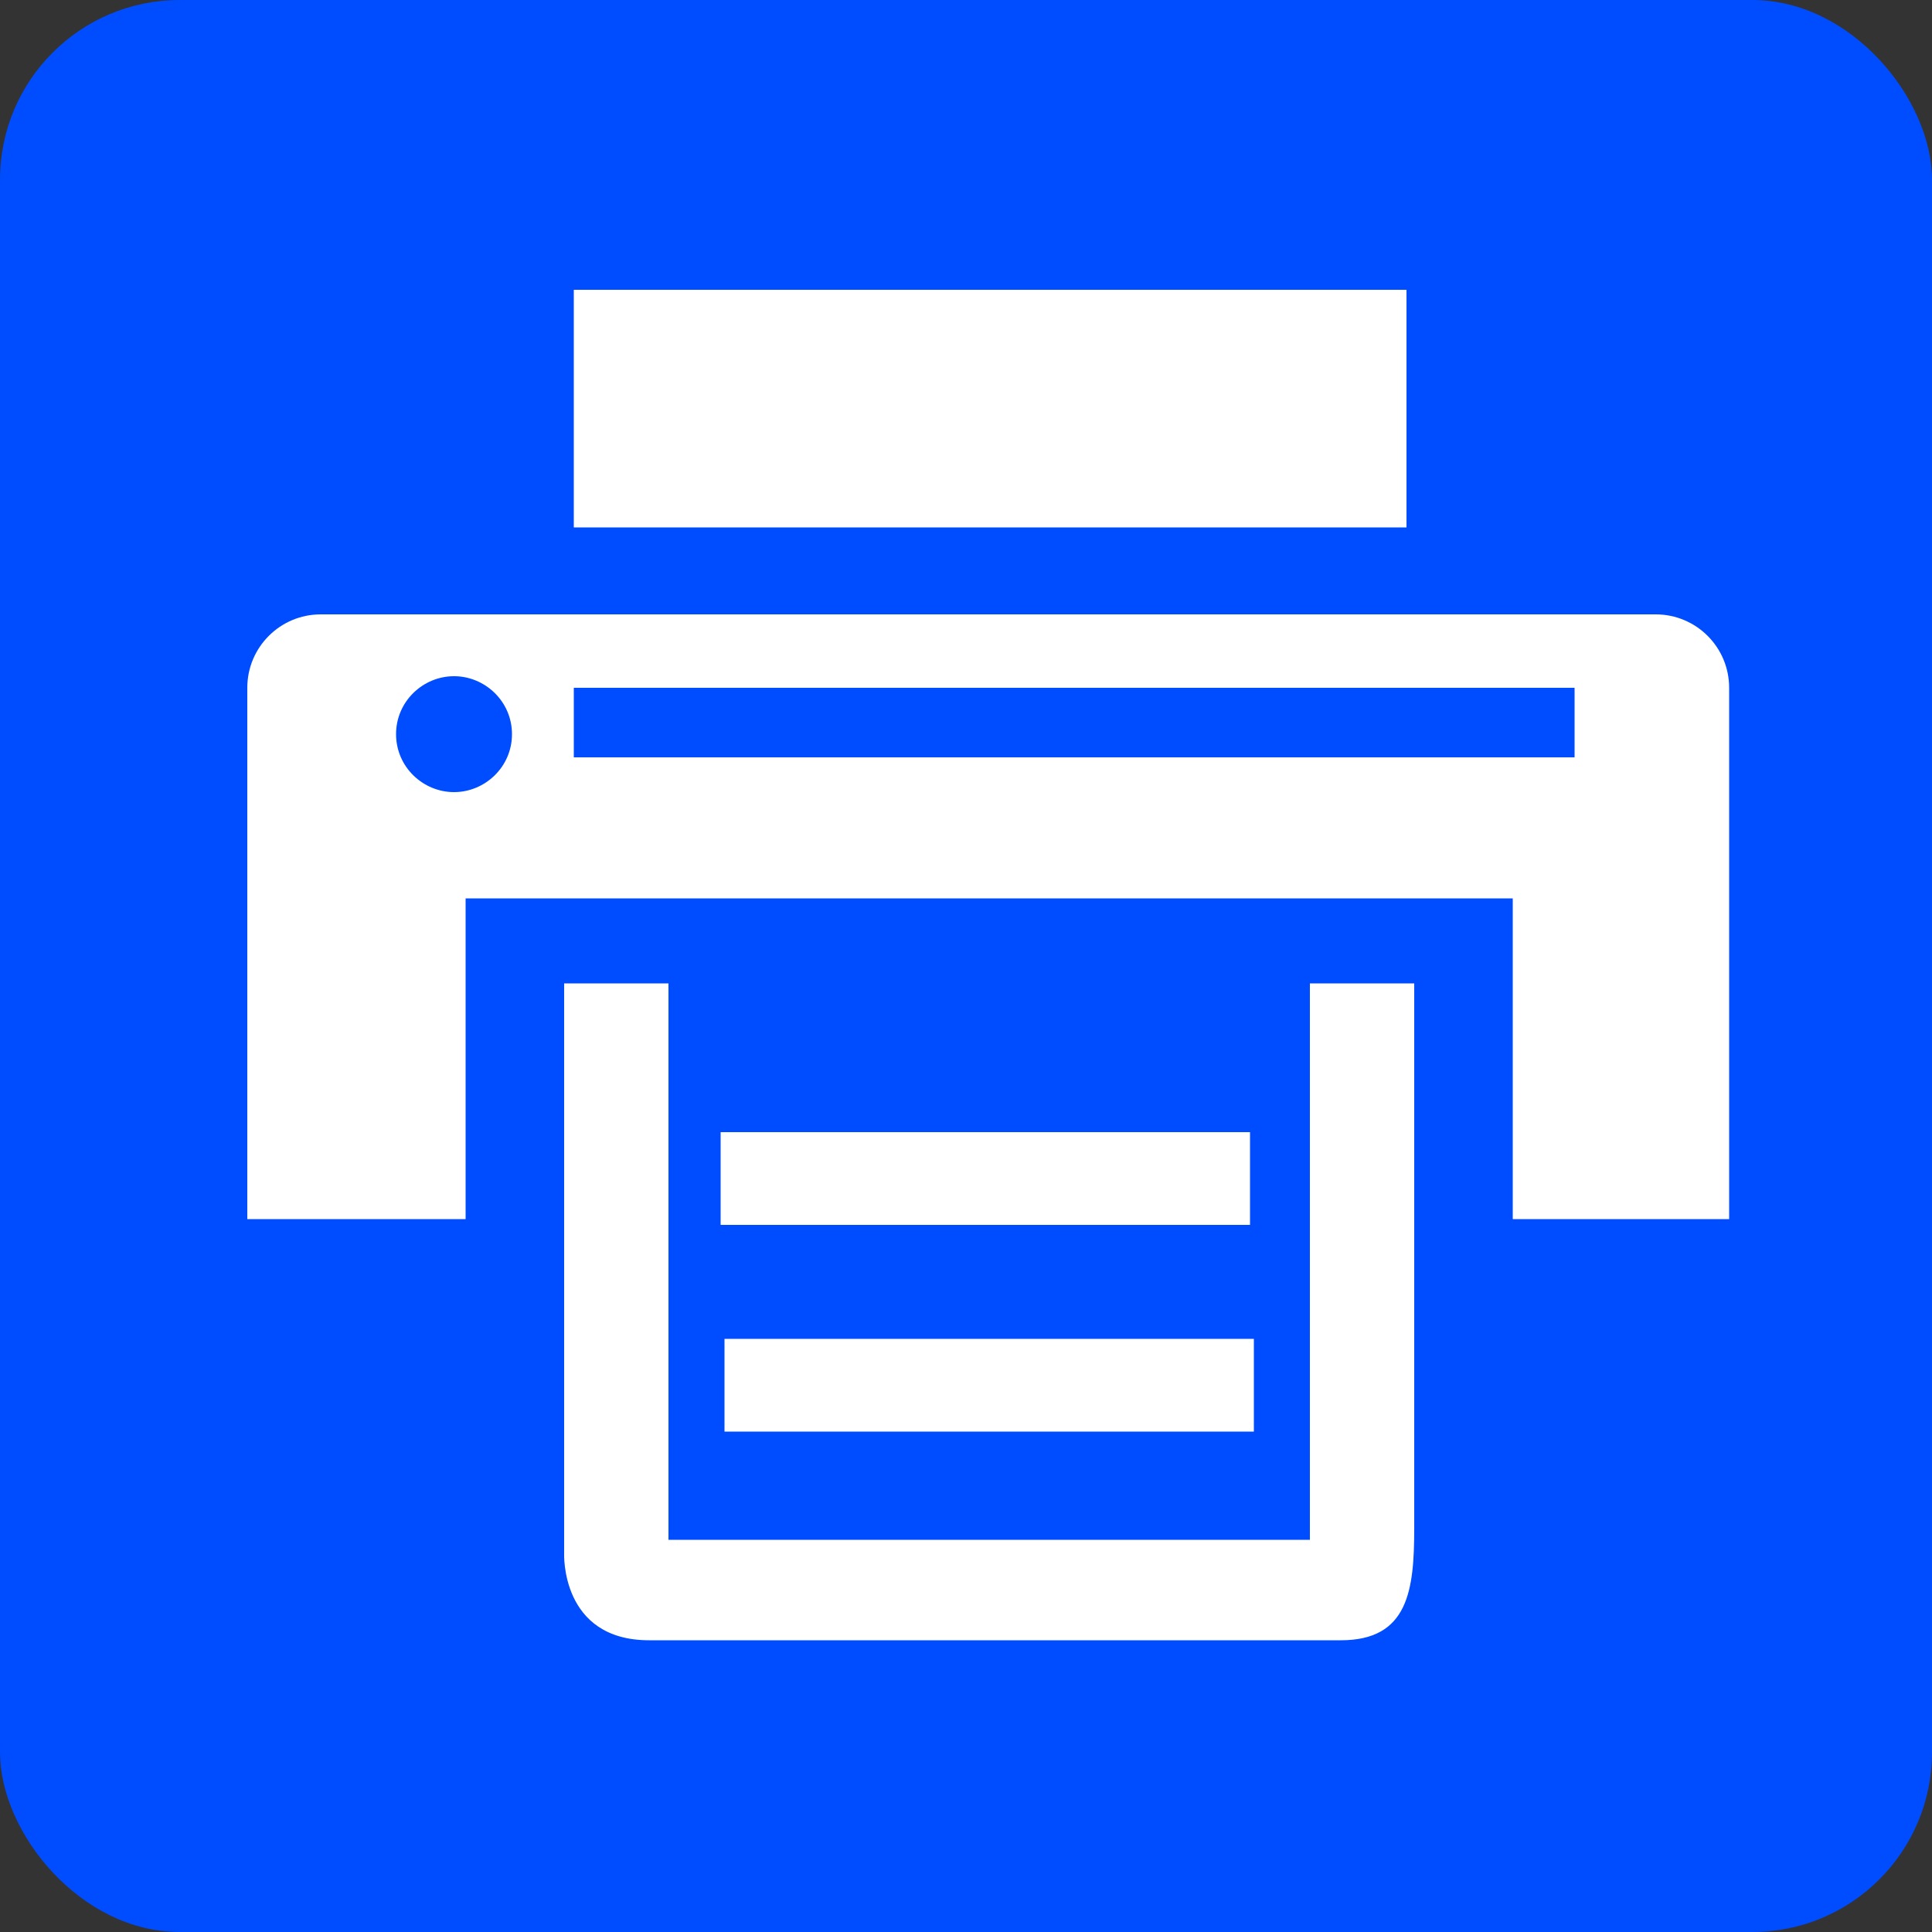 <?xml version="1.0" encoding="UTF-8"?>
<svg xmlns="http://www.w3.org/2000/svg" version="1.1" viewBox="0 0 100 100">
  <rect x="0" y="0" width="100" height="100" fill="#333333" stroke="none"/>
  <defs>
    <style>
      .cls-1 {
        fill: #004cff;
      }

      .cls-2 {
        fill: #fff;
      }
    </style>
  </defs>
  <!-- Generator: Adobe Illustrator 28.7.7, SVG Export Plug-In . SVG Version: 1.2.0 Build 194)  -->
  <g>
    <g id="Layer_1">
      <rect class="cls-1" width="100" height="100" rx="9.3" ry="9.3"/>
      <g>
        <path class="cls-2" d="M221.4,26.9s0,26.9-62.8,26.9l-9,17.9c71.8,0,71.8-44.8,71.8-44.8Z"/>
        <path class="cls-2" d="M216.6,52.7c-3,3.9-6.7,7.3-10.9,10.2l2.2,8.9h13.5l-4.8-19.1h0Z"/>
        <path class="cls-2" d="M194.5,17.9l6,24c3.8-1.6,6.5-3.3,8.6-4.9,1.2-.9,2.2-1.8,2.9-2.7L203.4,0h-17.9l-24.2,48.4c7.1,0,13.2-.5,18.6-1.3l14.6-29.2Z"/>
      </g>
      <g>
        <rect class="cls-2" x="29.7" y="15" width="43.1" height="12.3"/>
        <path class="cls-2" d="M85.8,31.8H16.6c-2.1,0-3.8,1.7-3.8,3.8v27.5h11.3v-16.6h54.2v16.6h11.2v-27.5c0-2.1-1.7-3.8-3.8-3.8ZM23.5,41c-1.6,0-3-1.3-3-3s1.4-3,3-3,3,1.3,3,3-1.4,3-3,3ZM81.5,39.2H29.7v-3.6h51.8v3.6Z"/>
        <path class="cls-2" d="M67.8,79.7h-33.2c0,0,0-28.8,0-28.8h-5.4v29.5s-.2,4.5,4.4,4.5h35.8c3.5,0,3.8-2.6,3.8-5.8v-28.2h-5.4v28.8Z"/>
        <rect class="cls-2" x="37.3" y="58.6" width="27.4" height="4.8"/>
        <rect class="cls-2" x="37.5" y="69.3" width="27.4" height="4.8"/>
      </g>
    </g>
  </g>
</svg>